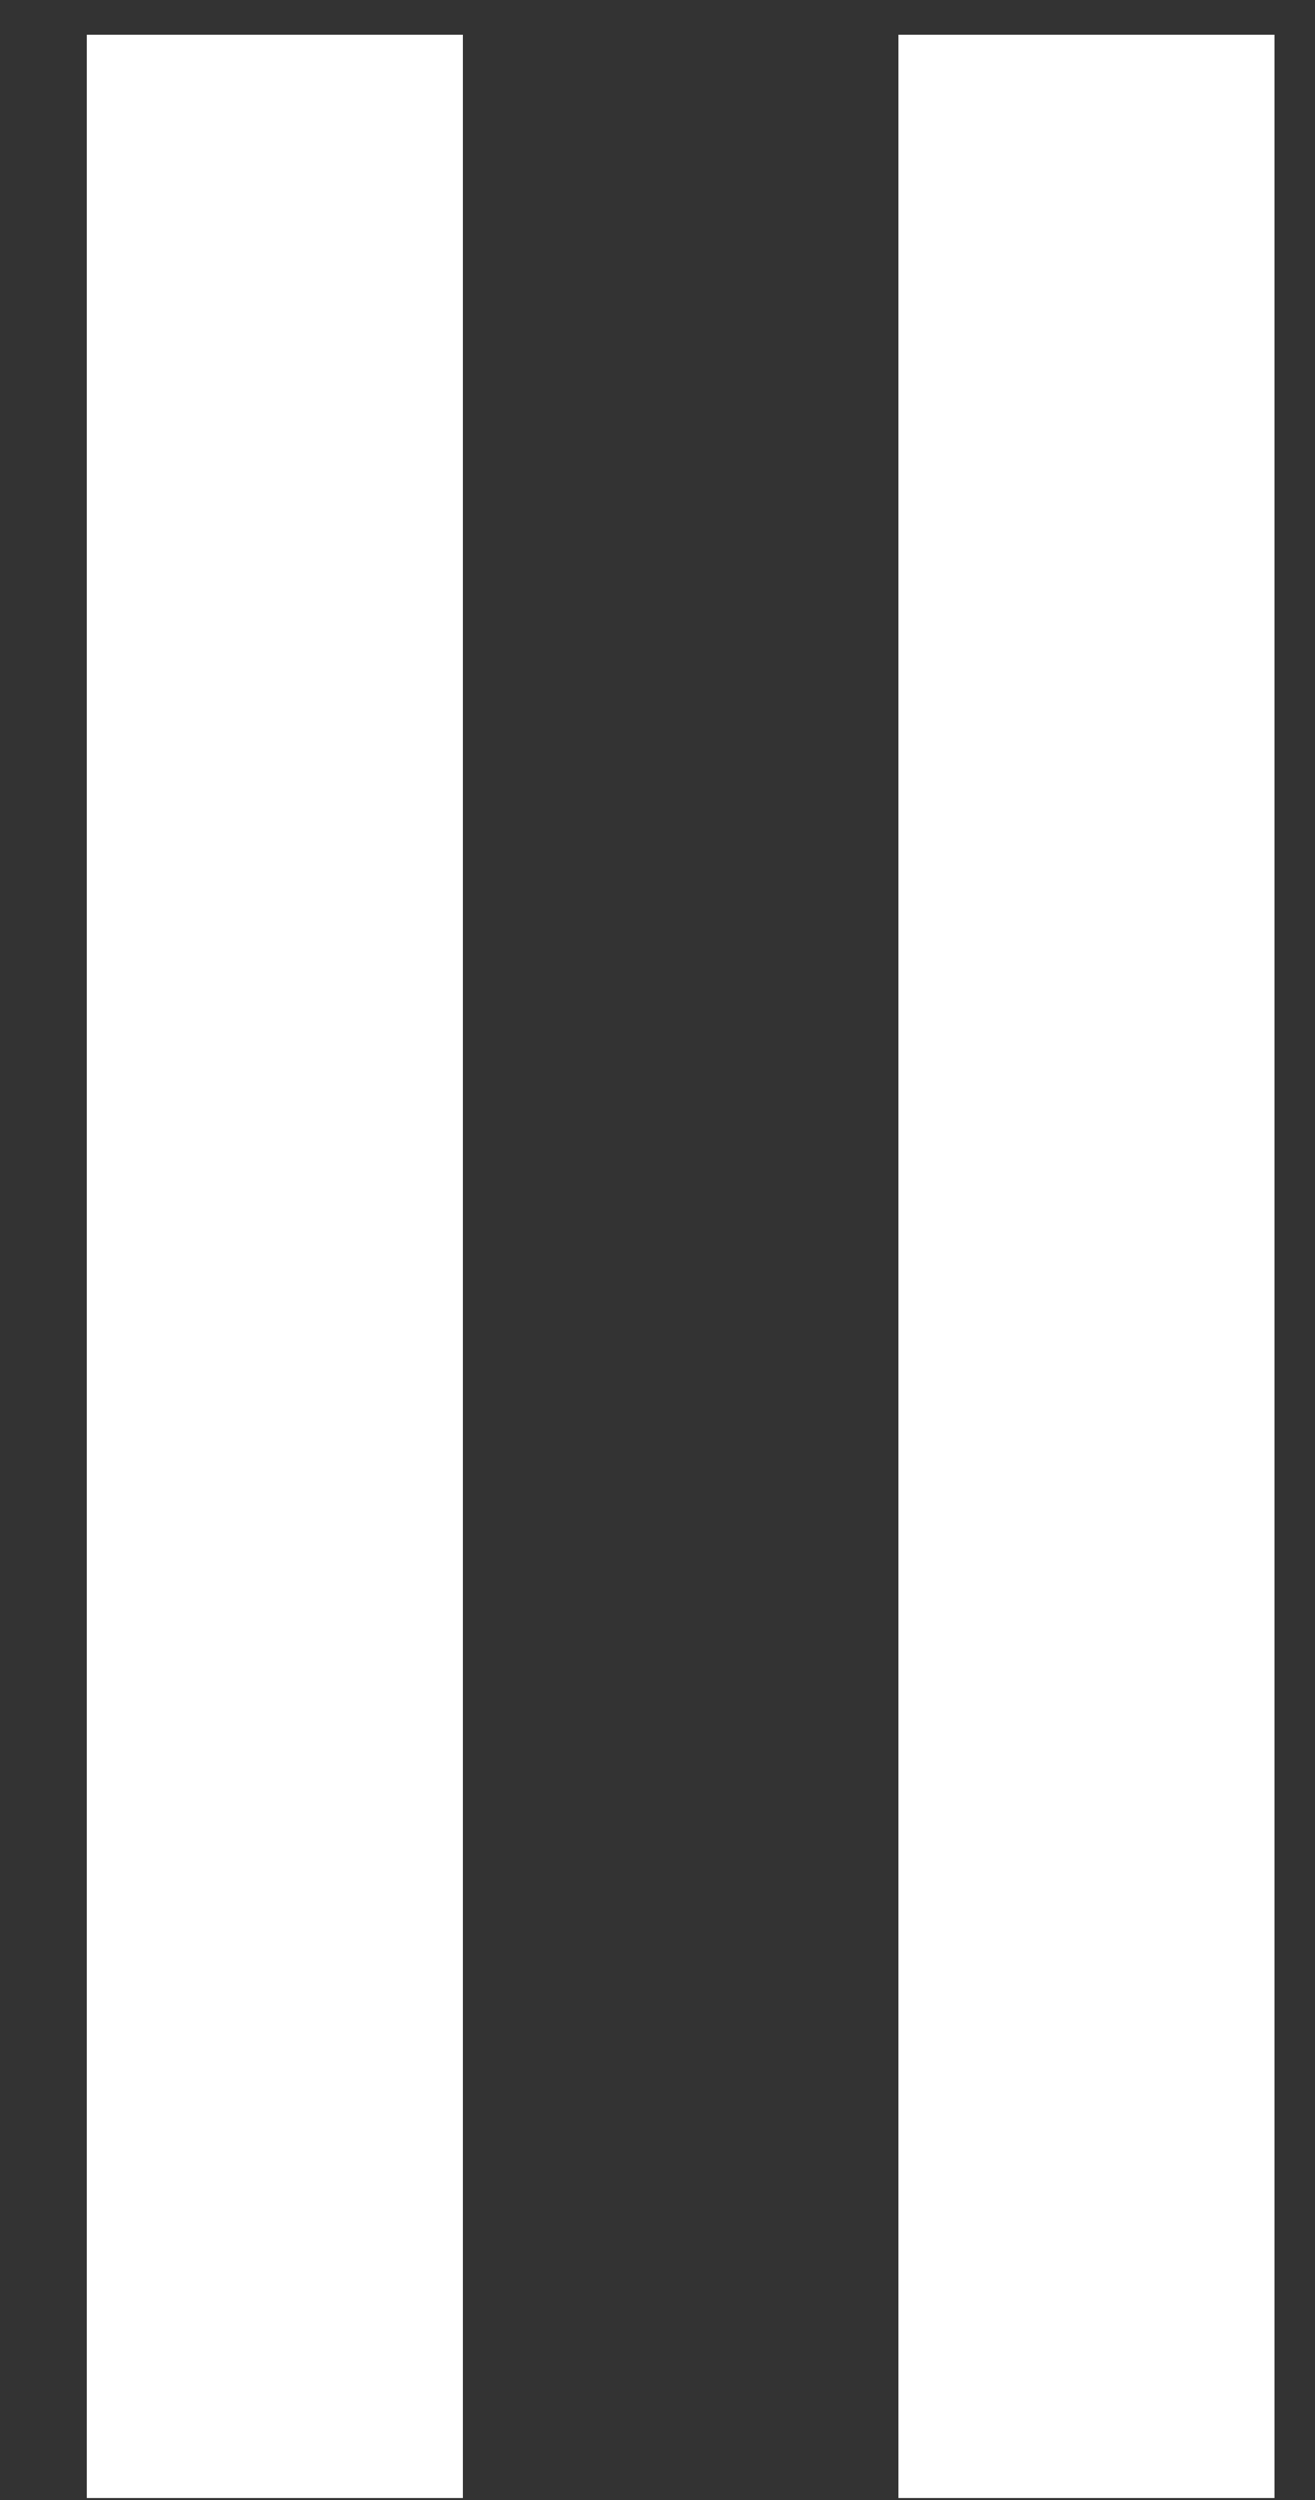 <svg xmlns="http://www.w3.org/2000/svg" fill="none" viewBox="0 0 10 19" height="19" width="10">
<rect x="0" y="0" width="10" height="19" fill="#333333" stroke="none"/>
<path fill="white" d="M0.66 18.985V0.264H3.52V18.985H0.66ZM6.832 18.985V0.264H9.692V18.985H6.832Z"></path>
</svg>
